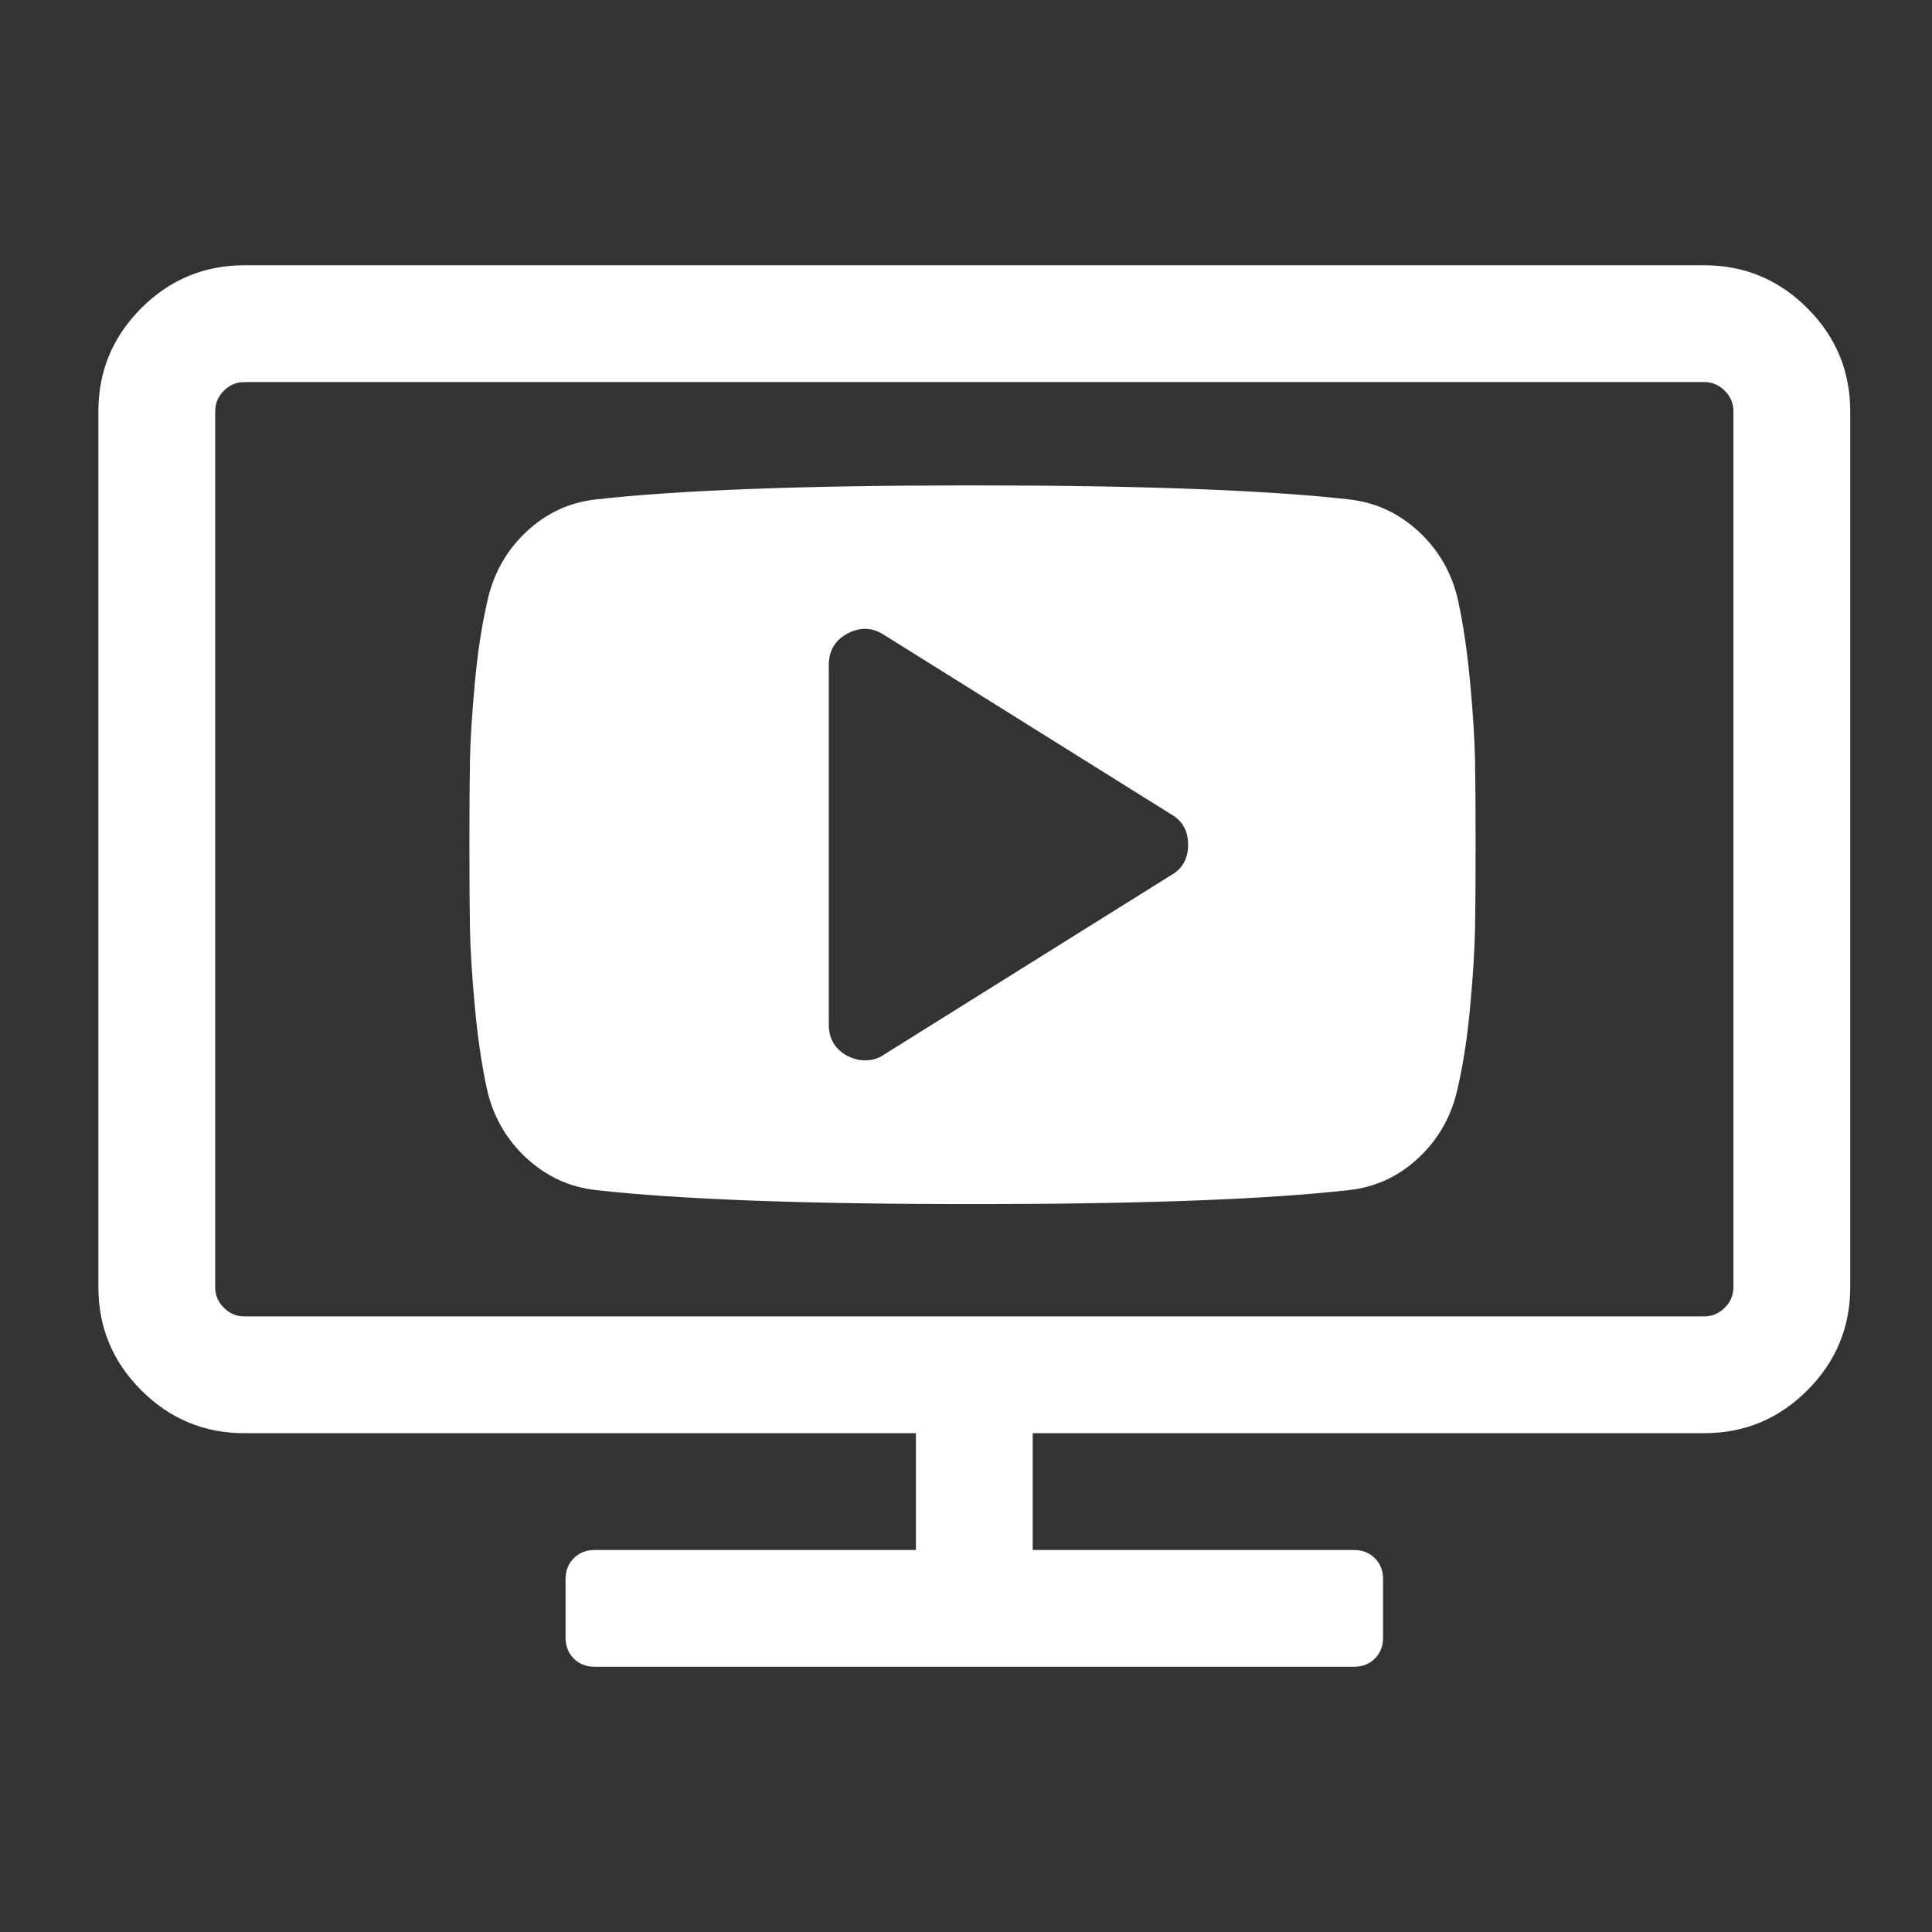 <?xml version="1.0" encoding="utf-8"?>
<!-- Generator: Adobe Illustrator 16.0.4, SVG Export Plug-In . SVG Version: 6.00 Build 0)  -->
<!DOCTYPE svg PUBLIC "-//W3C//DTD SVG 1.1//EN" "http://www.w3.org/Graphics/SVG/1.1/DTD/svg11.dtd">
<svg version="1.1" id="Layer_1" xmlns="http://www.w3.org/2000/svg" xmlns:xlink="http://www.w3.org/1999/xlink" x="0px" y="0px"
	 width="100px" height="100px" viewBox="0 0 100 100" style="enable-background:new 0 0 100 100;" xml:space="preserve">
<rect x="0" y="0" width="100" height="100" fill="#333333" stroke="none"/>
<style type="text/css">
<![CDATA[
	.st0{fill:#FFFFFF;}
]]>
</style>
<symbol  id="Deleted_Symbol" viewBox="-51.128 -55.698 102.257 111.397">
	<g>
		<path class="st0" d="M-0.001-0.079c7.699,0,14.272,2.725,19.719,8.171c5.446,5.447,8.171,12.02,8.171,19.718
			s-2.725,14.271-8.171,19.717c-5.446,5.448-12.02,8.17-19.719,8.17c-7.697,0-14.271-2.723-19.717-8.17
			c-5.448-5.446-8.171-12.018-8.171-19.717s2.723-14.271,8.171-19.718C-14.271,2.646-7.698-0.079-0.001-0.079z"/>
		<polygon class="st0" points="15.122,-37.698 -7.878,-37.698 -7.878,-48.698 15.122,-48.698 		"/>
		<path class="st0" d="M15.122-9.698v-8.427v-7.573H5.185H-7.878v16h-7v-39h38v28.463L14.523-9.698H15.122z M15.122-48.698h-23v11
			h23V-48.698z"/>
		<path class="st0" d="M50.874-29.526c-0.171,2.443-0.508,5.084-1.016,7.916s-1.15,5.457-1.925,7.88
			c-0.776,2.42-1.816,4.781-3.124,7.081c-1.306,2.299-2.807,4.26-4.503,5.882c-1.694,1.623-3.763,2.916-6.208,3.887
			c-2.446,0.966-5.145,1.45-8.098,1.45c-0.435,0-1.453-0.519-3.049-1.561c-1.599-1.04-3.403-2.202-5.412-3.485
			c-2.009-1.284-4.623-2.446-7.843-3.486C6.474-5.005,3.243-5.524-0.001-5.524s-6.475,0.519-9.694,1.561
			c-3.221,1.041-5.835,2.202-7.845,3.486c-2.009,1.283-3.812,2.445-5.41,3.485C-24.547,4.05-25.564,4.569-26,4.569
			c-2.956,0-5.654-0.484-8.098-1.45c-2.445-0.971-4.516-2.264-6.21-3.887c-1.694-1.623-3.195-3.583-4.501-5.882
			c-1.308-2.3-2.35-4.661-3.124-7.081c-0.774-2.423-1.417-5.048-1.925-7.88s-0.847-5.472-1.016-7.916
			c-0.17-2.446-0.254-4.952-0.254-7.517c0-5.812,1.767-10.32,5.301-13.686c3.535-3.364,8.23-4.969,14.089-4.969h63.476
			c5.856,0,10.554,1.605,14.089,4.969c3.535,3.366,5.302,7.913,5.302,13.724C51.128-34.439,51.042-31.972,50.874-29.526z
			 M27.122-51.698h-46v45h34.593l11.407-12.24V-51.698z"/>
		<polygon class="st0" points="11.122,-18.698 11.122,-10.698 5.122,-10.698 5.122,-18.698 		"/>
	</g>
	<path class="st0" d="M18.097-9.162"/>
	<path class="st0" d="M-15.027-9.162"/>
</symbol>
<symbol  id="HowItWorks" viewBox="-69.643 -55.714 139.286 111.429">
	<g>
		<path class="st0" d="M69.643,44.107v-69.643c0-3.192-1.137-5.925-3.41-8.198c-2.273-2.274-5.005-3.41-8.197-3.41H4.643v-9.286
			h25.536c0.677,0,1.233-0.218,1.668-0.653c0.436-0.436,0.653-0.991,0.653-1.668v-4.643c0-0.677-0.218-1.233-0.653-1.668
			c-0.435-0.435-0.992-0.653-1.668-0.653h-60.357c-0.678,0-1.233,0.218-1.668,0.653c-0.436,0.435-0.653,0.992-0.653,1.668v4.643
			c0,0.678,0.217,1.233,0.653,1.668c0.435,0.435,0.991,0.653,1.668,0.653h25.536v9.286h-53.393c-3.192,0-5.925,1.136-8.197,3.41
			c-2.274,2.272-3.41,5.005-3.41,8.198v69.643c0,3.192,1.136,5.924,3.41,8.198c2.272,2.272,5.005,3.41,8.197,3.41H58.036
			c3.192,0,5.924-1.138,8.197-3.41C68.506,50.031,69.643,47.299,69.643,44.107z M60.357-25.536v69.643
			c0,0.628-0.23,1.172-0.689,1.632c-0.46,0.459-1.004,0.689-1.632,0.689H-58.035c-0.63,0-1.174-0.23-1.633-0.689
			c-0.46-0.46-0.688-1.004-0.688-1.632v-69.643c0-0.629,0.229-1.173,0.688-1.632c0.459-0.46,1.003-0.689,1.633-0.689H58.036
			c0.628,0,1.172,0.229,1.632,0.689C60.127-26.709,60.357-26.165,60.357-25.536z"/>
	</g>
	<g>
		<path class="st0" d="M39.813,16.339c0.029-1.607,0.044-3.839,0.044-6.697c0-2.857-0.015-5.089-0.044-6.696
			c-0.03-1.607-0.156-3.638-0.38-6.094c-0.223-2.456-0.558-4.65-1.004-6.585c-0.476-2.173-1.503-4.003-3.08-5.491
			c-1.578-1.489-3.423-2.352-5.536-2.589c-6.607-0.745-16.593-1.116-29.956-1.116c-13.364,0-23.348,0.372-29.956,1.116
			c-2.113,0.238-3.966,1.101-5.558,2.589c-1.593,1.488-2.627,3.318-3.103,5.491c-0.417,1.935-0.736,4.129-0.959,6.585
			c-0.224,2.456-0.351,4.487-0.38,6.094c-0.03,1.607-0.044,3.839-0.044,6.696c0,2.857,0.015,5.089,0.044,6.697
			c0.029,1.607,0.156,3.638,0.38,6.094c0.223,2.455,0.558,4.649,1.004,6.584c0.476,2.172,1.502,4.002,3.08,5.491
			c1.577,1.488,3.422,2.351,5.536,2.589c6.607,0.744,16.592,1.116,29.956,1.116c13.363,0,23.348-0.373,29.956-1.116
			c2.113-0.239,3.965-1.102,5.558-2.589c1.592-1.489,2.626-3.319,3.103-5.491c0.417-1.935,0.736-4.129,0.959-6.584
			C39.657,19.978,39.783,17.946,39.813,16.339z M17,9.643c0,1.101-0.447,1.904-1.339,2.411L-7.196,26.339
			c-0.923,0.595-1.89,0.625-2.902,0.089c-0.982-0.536-1.473-1.369-1.473-2.5V-4.643c0-1.131,0.491-1.964,1.473-2.5
			C-9.622-7.381-9.161-7.5-8.714-7.5c0.595,0,1.101,0.148,1.518,0.446L15.661,7.232C16.554,7.738,17,8.542,17,9.643z"/>
	</g>
</symbol>
<use xlink:href="#HowItWorks"  width="139.286" height="111.429" x="-69.643" y="-55.714" transform="matrix(0.651 0 0 -0.651 50.43 50.001)" style="overflow:visible;"/>
</svg>
